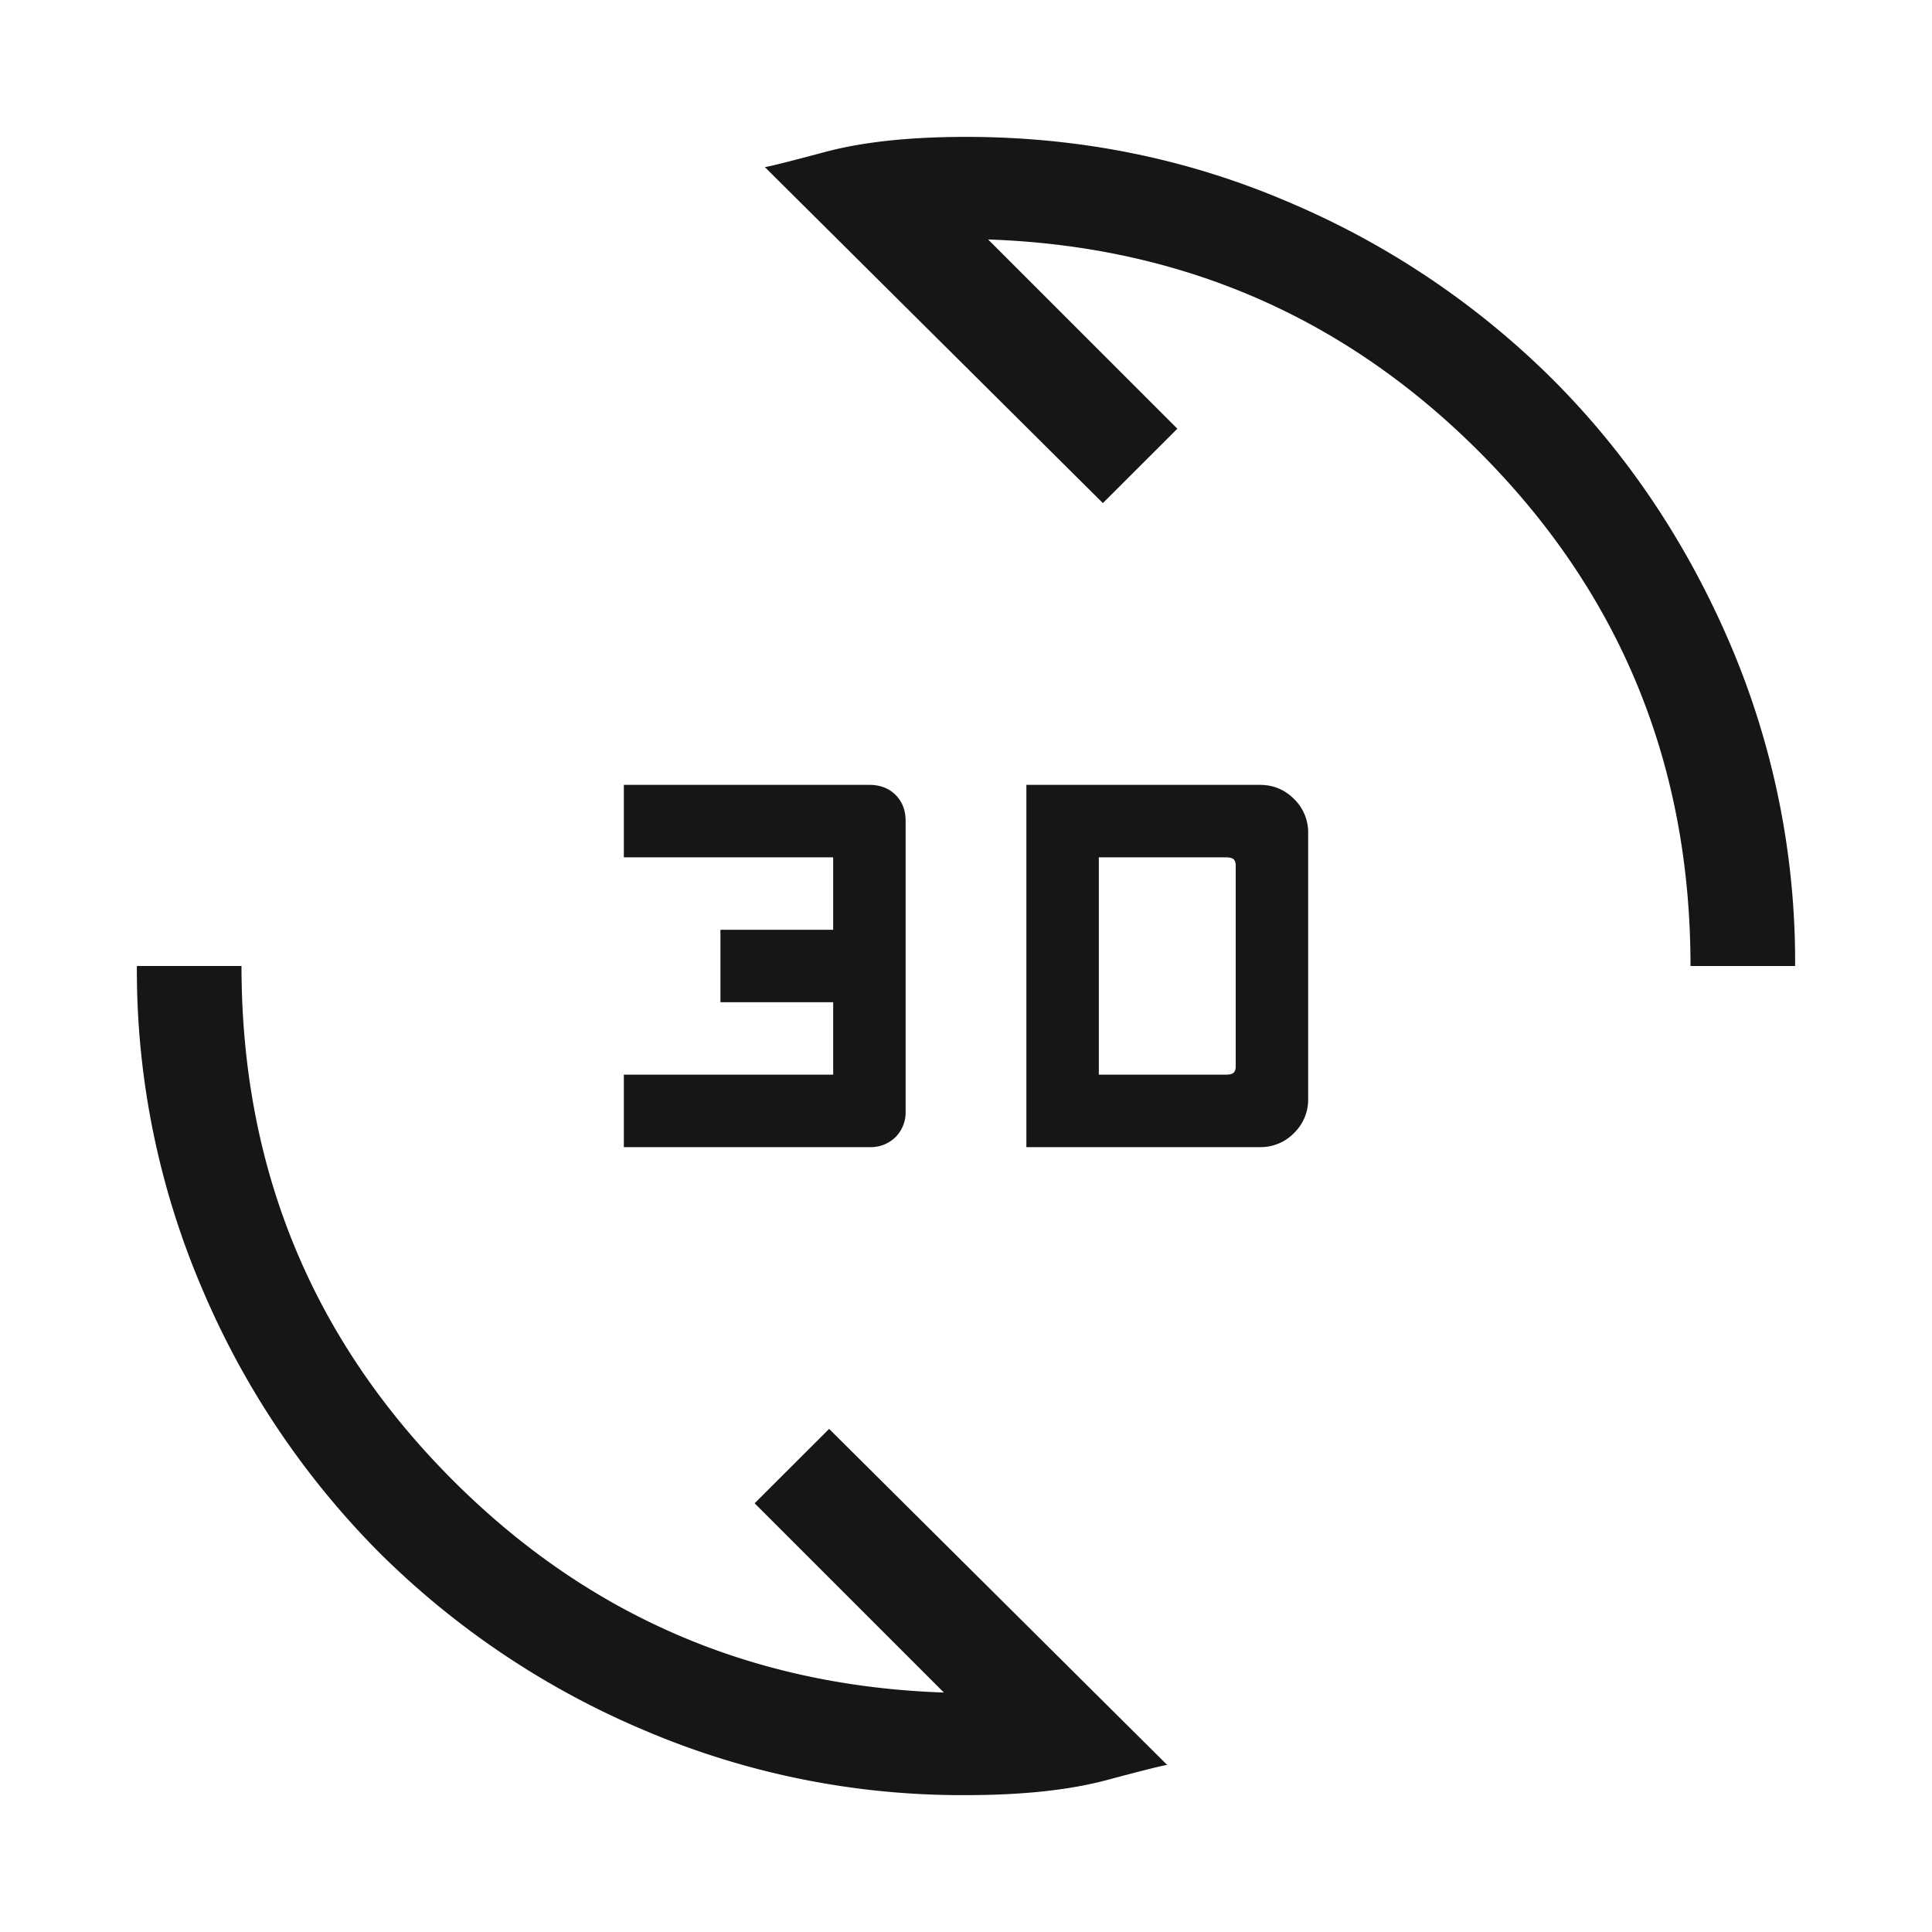 <svg xmlns="http://www.w3.org/2000/svg" width="20" height="20" fill="none" viewBox="0 0 20 20"><g><path fill="#161616" d="M10 18.583a8.37 8.37 0 0 1-3.344-.677 8.652 8.652 0 0 1-2.729-1.833 8.653 8.653 0 0 1-1.833-2.729A8.369 8.369 0 0 1 1.417 10H2.5c0 2.055.705 3.805 2.115 5.25 1.41 1.445 3.128 2.202 5.156 2.271l-1.959-1.959.771-.77 3.5 3.479c-.027 0-.236.052-.625.156-.389.104-.875.156-1.458.156Zm.625-6.708v-3.75h2.417c.139 0 .257.049.354.146a.482.482 0 0 1 .146.354v2.75a.482.482 0 0 1-.146.354.482.482 0 0 1-.354.146h-2.417Zm-4.167 0v-.75h2.167v-.75H7.458v-.75h1.167v-.75H6.458v-.75H9c.111 0 .202.035.271.104.07.07.104.16.104.271v3a.367.367 0 0 1-.104.271.367.367 0 0 1-.271.104H6.458Zm4.917-.75h1.313c.041 0 .069-.007.083-.021.014-.014.021-.035.021-.062V8.958c0-.027-.007-.048-.021-.062-.014-.014-.042-.021-.083-.021h-1.313v2.25ZM17.5 10c0-2.055-.705-3.805-2.115-5.25-1.41-1.445-3.128-2.202-5.156-2.271l1.959 1.959-.771.77-3.5-3.479c.027 0 .236-.052.625-.156.389-.104.875-.156 1.458-.156 1.18 0 2.295.226 3.344.677a8.653 8.653 0 0 1 2.729 1.833c.77.77 1.382 1.68 1.833 2.729A8.37 8.37 0 0 1 18.583 10H17.5Z"/></g></svg>

